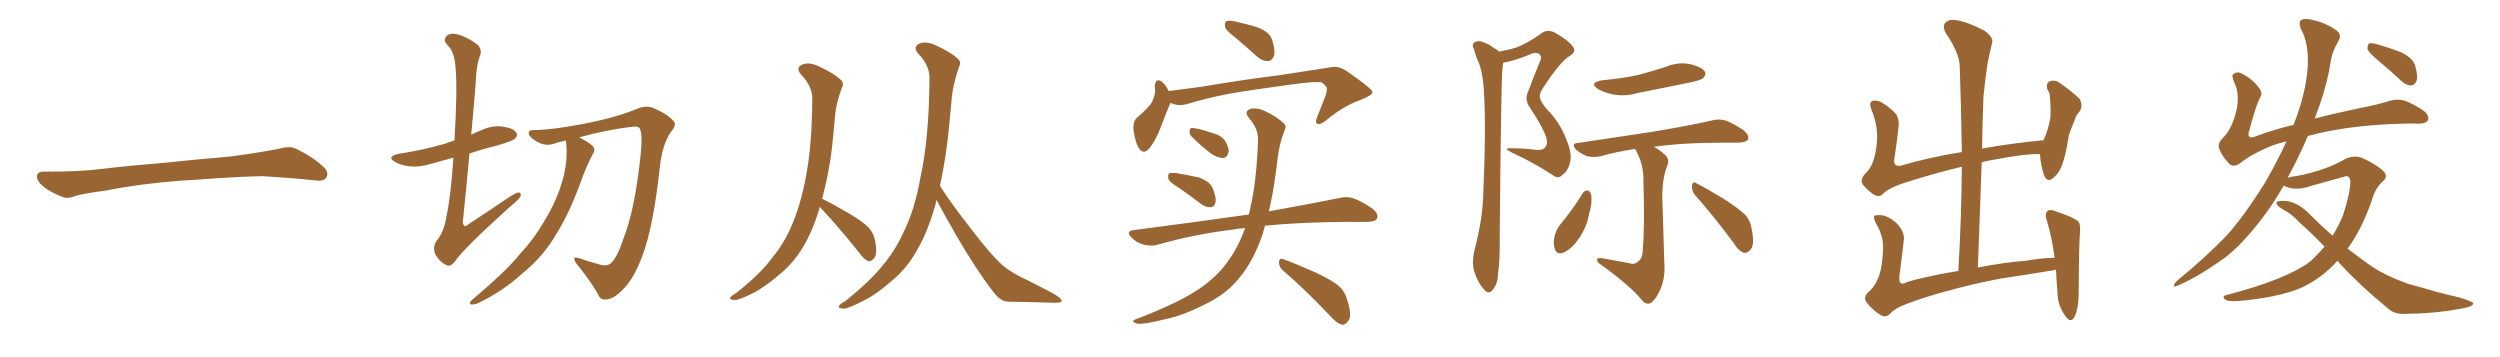 <svg xmlns="http://www.w3.org/2000/svg" xmlns:xlink="http://www.w3.org/1999/xlink" width="1050" height="150"><path fill="#996633" padding="10" d="M75.88 75.88L75.88 75.88L75.88 75.88Q58.59 77.20 44.82 79.98L44.82 79.98Q33.98 81.45 31.64 82.32L31.64 82.32Q28.56 83.50 26.81 82.91L26.81 82.91Q21.39 80.86 18.60 78.66L18.60 78.66Q15.38 76.17 15.53 73.97L15.53 73.97Q15.82 72.07 18.16 72.07L18.16 72.07Q33.11 72.22 43.21 70.90L43.21 70.90Q52.59 69.73 70.31 68.26L70.31 68.26Q79.10 67.24 96.39 65.77L96.39 65.77Q106.79 64.45 116.89 62.55L116.89 62.55Q121.44 61.23 123.78 62.26L123.78 62.26Q131.25 65.63 136.23 70.46L136.23 70.46Q138.28 72.51 136.96 74.71L136.96 74.71Q135.94 76.32 131.84 75.73L131.84 75.73Q124.22 74.85 110.01 73.97L110.01 73.97Q99.61 74.27 91.26 74.85L91.26 74.85Q83.79 75.44 75.88 75.88ZM190.43 66.21L190.43 66.21Q185.45 67.53 180.91 68.85L180.91 68.85Q176.07 70.31 171.97 69.87L171.97 69.87Q168.46 69.43 166.11 68.12L166.11 68.12Q162.01 65.92 167.43 64.60L167.43 64.60Q177.98 62.99 186.91 60.35L186.91 60.35Q188.67 59.62 190.87 59.03L190.87 59.03Q192.19 37.35 191.31 28.13L191.31 28.13Q190.87 21.83 188.09 19.04L188.09 19.04Q186.04 17.14 187.35 15.38L187.35 15.38Q188.96 13.33 193.36 14.79L193.36 14.79Q197.17 16.11 200.68 18.90L200.68 18.90Q202.73 21.09 201.42 23.88L201.42 23.88Q199.95 28.13 199.80 34.86L199.80 34.86Q198.93 45.85 197.90 56.54L197.90 56.54Q199.95 55.52 202.29 54.64L202.29 54.64Q206.69 52.59 211.23 53.17L211.23 53.17Q215.77 53.91 216.80 55.66L216.80 55.66Q217.68 56.84 216.36 58.15L216.36 58.15Q215.48 59.18 208.89 61.08L208.89 61.08Q202.88 62.55 197.17 64.45L197.17 64.45Q195.85 79.10 194.38 93.31L194.38 93.31Q194.82 96.09 196.73 94.19L196.73 94.19Q205.96 88.18 214.31 82.47L214.31 82.47Q217.09 80.71 218.12 80.86L218.12 80.86Q218.85 81.15 218.70 82.18L218.70 82.18Q218.26 83.64 214.16 86.87L214.16 86.87Q194.68 104.44 191.02 109.86L191.02 109.86Q188.96 112.35 187.50 111.33L187.50 111.33Q184.86 110.16 182.96 107.08L182.96 107.08Q181.49 103.86 183.40 101.07L183.40 101.07Q186.47 97.56 187.50 90.97L187.50 90.97Q189.40 82.03 190.43 66.21ZM237.60 59.03L237.60 59.03L237.60 59.03Q234.81 59.62 232.18 60.50L232.18 60.50Q228.66 61.52 225 59.18L225 59.18Q221.92 57.28 222.07 55.81L222.07 55.81Q222.07 54.49 224.85 54.64L224.85 54.64Q231.88 54.49 244.34 52.15L244.34 52.15Q258.54 49.51 267.92 45.56L267.92 45.56Q271.88 43.95 275.54 45.85L275.54 45.85Q280.66 48.19 283.01 50.98L283.01 50.98Q284.33 52.44 281.69 55.52L281.69 55.52Q278.17 60.79 277.15 70.02L277.15 70.02Q274.37 95.51 269.82 107.37L269.82 107.37Q266.31 116.89 261.91 121.29L261.91 121.29Q258.25 125.24 255.18 125.68L255.18 125.68Q252.10 126.42 251.07 123.34L251.07 123.34Q247.85 117.77 241.99 110.60L241.99 110.60Q239.94 107.37 243.16 108.40L243.16 108.40Q247.12 109.86 251.22 110.89L251.22 110.89Q254.88 112.21 256.64 110.45L256.64 110.45Q259.28 108.11 261.91 100.05L261.91 100.05Q266.89 87.45 269.24 63.28L269.24 63.28Q269.82 56.54 268.80 54.20L268.80 54.20Q268.36 53.03 266.02 53.17L266.02 53.17Q254.74 54.49 243.16 57.71L243.16 57.71Q243.75 57.86 243.90 58.01L243.90 58.01Q248.29 60.35 249.32 61.82L249.32 61.82Q250.05 63.13 249.02 64.60L249.02 64.60Q246.68 69.14 244.92 73.68L244.92 73.68Q239.50 89.06 233.64 98.29L233.64 98.29Q228.37 107.52 219.58 114.70L219.58 114.70Q211.08 122.46 200.54 127.44L200.54 127.44Q198.78 128.03 197.75 127.88L197.75 127.88Q196.88 127.29 197.90 126.27L197.90 126.27Q212.70 113.82 218.41 106.64L218.41 106.64Q224.41 100.20 228.52 93.02L228.52 93.02Q233.35 85.11 235.69 77.64L235.69 77.64Q238.77 68.26 237.74 59.47L237.74 59.47Q237.60 59.18 237.60 59.03ZM344.38 86.87L344.38 86.87Q341.31 97.12 337.21 103.86L337.21 103.86Q333.54 110.01 328.27 114.55L328.27 114.55Q321.24 120.56 316.70 122.90L316.70 122.90Q310.25 126.12 308.79 125.98L308.79 125.98Q306.15 125.98 306.74 124.95L306.74 124.95Q307.32 124.07 309.23 123.05L309.23 123.05Q319.34 114.99 323.88 108.84L323.88 108.84Q328.86 102.83 331.93 96.09L331.93 96.09Q336.18 86.72 338.53 73.97L338.53 73.97Q341.02 61.23 341.16 41.75L341.16 41.75Q341.31 36.33 336.47 31.35L336.47 31.35Q333.84 28.27 337.35 26.95L337.35 26.95Q340.14 26.07 343.80 27.83L343.80 27.83Q349.95 30.62 353.03 33.40L353.03 33.40Q354.64 34.86 353.61 36.77L353.61 36.77Q351.12 43.36 350.68 49.07L350.68 49.07Q350.39 52.59 349.95 56.98L349.95 56.98Q348.78 70.61 345.26 83.50L345.26 83.50Q349.07 85.25 356.10 89.36L356.10 89.36Q362.26 92.87 364.89 95.65L364.89 95.65Q366.94 97.85 367.53 101.07L367.53 101.07Q368.70 106.93 366.94 108.69L366.94 108.69Q365.77 109.86 364.75 109.72L364.75 109.72Q362.70 108.84 360.79 106.05L360.79 106.05Q352.00 95.07 344.82 87.45L344.82 87.45Q344.53 87.01 344.38 86.87ZM393.31 83.94L393.31 83.94L393.31 83.94Q393.02 85.55 392.58 87.01L392.58 87.01Q389.36 98.14 384.81 105.62L384.81 105.62Q381.15 112.21 375.44 117.19L375.44 117.19Q367.97 123.78 362.99 126.12L362.99 126.12Q356.25 129.64 354.49 129.64L354.49 129.64Q351.56 129.49 352.44 128.47L352.44 128.47Q352.73 127.59 354.93 126.56L354.93 126.56Q365.63 117.92 370.61 111.62L370.61 111.62Q376.03 105.18 379.25 98.00L379.25 98.00Q384.23 88.18 386.57 74.56L386.57 74.56Q390.23 58.15 390.38 32.96L390.38 32.96Q390.53 27.54 385.69 22.56L385.69 22.56Q383.06 19.48 386.57 18.16L386.57 18.16Q389.36 17.29 393.02 19.04L393.02 19.04Q399.17 21.83 402.25 24.61L402.25 24.61Q403.86 26.07 402.83 27.98L402.83 27.98Q400.05 35.89 399.61 42.63L399.61 42.63Q399.17 47.02 398.73 52.00L398.73 52.00Q397.56 65.19 394.78 78.08L394.78 78.08Q399.46 85.40 407.37 95.51L407.37 95.51Q416.02 106.93 421.00 111.33L421.00 111.33Q424.66 114.55 431.69 117.77L431.69 117.77Q437.26 120.56 442.24 123.19L442.24 123.19Q446.04 125.39 445.90 126.42L445.90 126.42Q445.75 127.29 442.09 127.15L442.09 127.15Q433.45 126.86 423.34 126.71L423.34 126.71Q419.97 126.56 416.89 122.17L416.89 122.17Q410.16 113.53 401.37 98.44L401.37 98.44Q396.09 89.21 393.31 83.94ZM495.26 78.96L495.26 78.96Q491.31 76.61 490.72 75.15L490.72 75.15Q490.43 73.39 491.02 72.80L491.02 72.80Q491.89 72.51 493.80 72.66L493.80 72.66Q499.07 73.54 503.61 74.56L503.61 74.56Q508.30 76.32 509.33 79.10L509.33 79.10Q510.94 83.06 510.50 84.96L510.50 84.96Q510.06 86.87 508.59 87.01L508.59 87.01Q506.40 87.16 504.49 85.69L504.49 85.69Q499.66 82.03 495.26 78.96ZM500.68 57.57L500.68 57.57Q499.51 56.54 499.66 55.22L499.66 55.22Q499.51 53.61 500.98 53.76L500.98 53.76Q503.32 53.91 509.03 55.81L509.03 55.81Q512.70 56.69 514.45 59.03L514.45 59.03Q516.06 61.67 516.06 63.57L516.06 63.57Q515.48 66.36 513.57 66.36L513.57 66.36Q511.38 66.36 508.59 64.45L508.59 64.45Q504.35 61.23 500.68 57.57ZM522.95 95.80L522.95 95.80Q520.31 95.95 518.12 96.39L518.12 96.39Q501.12 98.44 486.04 102.83L486.04 102.83Q483.40 103.56 480.18 102.69L480.18 102.69Q477.39 101.95 475.20 99.76L475.20 99.76Q472.71 97.12 475.93 96.68L475.93 96.68Q501.86 93.31 523.54 90.23L523.54 90.23Q523.97 90.09 524.41 90.23L524.41 90.23Q525 88.77 525.15 87.30L525.15 87.30Q527.78 76.03 528.37 58.89L528.37 58.89Q528.66 54.35 524.56 49.51L524.56 49.51Q522.22 46.73 525.29 45.70L525.29 45.70Q527.93 45.12 531.15 46.58L531.15 46.58Q536.43 49.07 539.21 51.86L539.21 51.86Q540.53 53.03 539.50 54.79L539.50 54.79Q537.30 60.64 536.72 65.63L536.72 65.63Q536.28 68.85 535.84 72.51L535.84 72.51Q534.81 80.71 532.91 88.77L532.91 88.77Q550.78 85.55 562.35 83.20L562.35 83.20Q565.72 82.32 568.51 83.35L568.51 83.35Q572.02 84.52 576.56 87.74L576.56 87.74Q579.20 89.94 578.32 91.85L578.32 91.85Q577.59 93.16 574.37 93.16L574.37 93.16Q570.70 93.31 566.60 93.16L566.60 93.16Q546.24 93.31 531.30 94.78L531.30 94.78Q530.86 96.53 530.27 98.44L530.27 98.44Q526.46 109.57 520.61 116.60L520.61 116.60Q515.63 122.90 507.71 127.00L507.71 127.00Q497.31 132.42 490.14 133.89L490.14 133.89Q480.32 136.38 477.69 135.94L477.69 135.94Q475.34 135.35 476.22 134.47L476.22 134.47Q476.81 134.03 478.71 133.45L478.71 133.45Q495.56 126.86 503.47 121.44L503.47 121.44Q511.52 116.02 516.06 109.28L516.06 109.28Q520.31 103.27 522.95 95.80ZM538.92 113.67L538.92 113.67Q537.16 112.21 537.16 110.01L537.16 110.01Q537.45 108.25 538.92 108.84L538.92 108.84Q543.46 110.45 551.81 114.11L551.81 114.11Q559.13 117.48 562.35 120.12L562.35 120.12Q564.99 122.61 565.87 126.12L565.87 126.12Q568.07 133.01 566.16 134.91L566.16 134.91Q564.99 136.52 563.67 136.38L563.67 136.38Q561.33 135.79 558.69 132.71L558.69 132.71Q547.85 121.29 538.92 113.67ZM519.43 16.26L519.43 16.26Q515.19 13.04 514.60 11.57L514.60 11.57Q514.16 9.52 515.04 8.94L515.04 8.94Q516.06 8.50 518.41 8.94L518.41 8.94Q523.83 10.11 528.37 11.57L528.37 11.57Q533.20 13.48 534.23 16.55L534.23 16.55Q535.69 21.09 535.11 23.44L535.11 23.44Q534.23 25.49 532.76 25.63L532.76 25.63Q530.27 25.78 528.08 23.88L528.08 23.88Q523.54 19.78 519.43 16.26ZM490.87 38.23L490.87 38.23L490.87 38.23Q498.05 37.35 505.22 36.33L505.22 36.33Q524.56 33.11 537.01 31.64L537.01 31.64Q549.02 29.74 558.84 28.27L558.84 28.27Q562.21 27.54 565.43 29.74L565.43 29.74Q576.27 37.21 576.42 38.67L576.42 38.67Q576.71 39.84 571.29 42.04L571.29 42.04Q564.40 44.38 556.79 50.68L556.79 50.68Q554.30 52.59 553.27 52.00L553.27 52.00Q552.25 51.56 553.13 49.37L553.13 49.37Q554.88 44.82 556.64 40.43L556.64 40.43Q557.37 38.23 557.23 37.65L557.23 37.65Q557.67 36.47 555.03 34.57L555.03 34.57Q552.39 34.13 542.58 35.45L542.58 35.45Q526.32 37.65 516.06 39.40L516.06 39.40Q506.98 41.16 498.19 43.80L498.19 43.80Q494.82 44.68 491.60 43.21L491.60 43.21Q491.46 43.65 491.31 43.80L491.31 43.80Q489.84 47.31 487.50 53.47L487.50 53.47Q485.60 58.45 483.25 61.67L483.25 61.67Q480.18 65.77 477.98 61.67L477.98 61.67Q476.66 59.03 476.07 54.49L476.07 54.49Q475.78 51.42 477.25 49.66L477.25 49.66Q480.91 46.58 483.25 43.80L483.25 43.80Q484.72 41.60 485.16 38.53L485.16 38.53Q485.16 37.21 485.01 36.18L485.01 36.18Q485.45 32.23 488.23 34.57L488.23 34.57Q489.55 35.60 490.87 38.23ZM629.59 21.68L629.59 21.68Q633.69 20.95 636.91 19.92L636.91 19.92Q641.60 18.16 647.31 14.06L647.31 14.06Q649.66 12.16 652.88 13.62L652.88 13.62Q658.74 16.85 660.64 19.63L660.64 19.63Q662.26 21.68 659.18 23.58L659.18 23.58Q655.08 26.07 647.90 37.21L647.90 37.21Q646.29 39.55 646.88 41.46L646.88 41.46Q647.31 43.07 649.66 45.85L649.66 45.85Q654.93 51.12 657.71 58.15L657.71 58.15Q660.35 64.31 659.47 67.97L659.47 67.97Q658.59 71.92 656.25 73.39L656.25 73.39Q654.49 75.44 652.15 73.54L652.15 73.54Q644.09 68.26 635.16 64.16L635.16 64.16Q630.91 62.11 634.57 62.26L634.57 62.26Q639.55 62.26 644.38 62.84L644.38 62.84Q648.05 63.43 649.07 61.67L649.07 61.67Q650.24 60.35 649.37 57.57L649.37 57.57Q647.75 52.88 642.33 44.82L642.33 44.82Q640.14 41.60 642.04 37.94L642.04 37.94Q644.09 32.37 646.44 26.66L646.44 26.66Q647.75 24.02 646.88 23.14L646.88 23.14Q645.41 21.39 642.63 22.85L642.63 22.85Q636.62 25.34 631.35 26.37L631.35 26.37Q631.20 27.25 631.05 28.56L631.05 28.56Q630.47 32.81 629.88 98.73L629.88 98.73Q630.03 109.42 629.15 115.14L629.15 115.14Q629.15 118.95 626.95 121.73L626.95 121.73Q625.20 123.93 623.29 121.58L623.29 121.58Q620.65 118.65 619.19 114.11L619.19 114.11Q618.02 110.01 619.48 104.30L619.48 104.30Q622.85 91.26 623.00 80.57L623.00 80.57Q624.17 54.35 623.29 39.26L623.29 39.26Q622.85 29.59 620.51 25.05L620.51 25.05Q619.63 22.85 619.04 20.65L619.04 20.65Q618.02 18.60 619.34 17.72L619.34 17.72Q621.24 16.85 623.00 17.72L623.00 17.72Q625.34 18.60 627.10 19.92L627.10 19.92Q628.56 20.65 629.59 21.68ZM673.10 33.69L673.10 33.69Q681.30 32.96 688.04 31.49L688.04 31.49Q694.19 29.88 699.90 27.98L699.90 27.98Q704.88 25.93 709.86 26.95L709.86 26.95Q714.70 28.13 716.02 30.03L716.02 30.03Q716.75 31.49 715.28 32.81L715.28 32.81Q714.40 33.69 709.42 34.72L709.42 34.72Q698.29 36.91 687.60 39.11L687.60 39.11Q682.47 40.58 677.64 39.70L677.64 39.70Q673.97 38.96 671.34 37.50L671.34 37.50Q666.94 34.72 673.10 33.69ZM683.94 110.45L683.94 110.45Q686.28 111.33 687.74 110.01L687.74 110.01Q689.79 108.84 689.94 105.18L689.94 105.18Q690.82 95.21 690.23 75.88L690.23 75.88Q690.38 69.14 687.16 63.28L687.16 63.28Q686.87 62.70 686.72 62.55L686.72 62.55Q678.96 63.72 672.22 65.63L672.22 65.63Q669.87 66.21 666.65 65.63L666.65 65.63Q664.16 64.75 661.96 62.84L661.96 62.84Q659.62 60.21 662.70 60.06L662.70 60.06Q679.69 57.57 693.90 55.37L693.90 55.37Q709.86 52.73 719.24 50.54L719.24 50.54Q722.17 49.80 724.95 50.68L724.95 50.68Q728.32 52.00 732.42 54.79L732.42 54.79Q734.77 56.84 734.18 58.59L734.18 58.59Q733.30 59.77 730.52 59.91L730.52 59.91Q728.03 59.91 725.24 59.91L725.24 59.91Q706.20 59.91 694.63 61.67L694.63 61.67Q696.83 62.84 699.02 64.75L699.02 64.75Q701.51 66.94 700.20 69.73L700.20 69.73Q698.29 74.56 698.14 82.03L698.14 82.03Q698.88 106.79 699.02 110.45L699.02 110.45Q699.46 116.46 697.56 121.00L697.56 121.00Q696.09 124.66 694.19 126.56L694.19 126.56Q691.85 128.76 689.65 126.12L689.65 126.12Q684.96 120.26 672.66 111.33L672.66 111.33Q670.90 110.30 670.75 109.28L670.75 109.28Q670.61 108.25 672.51 108.40L672.51 108.40Q678.08 109.42 683.94 110.45ZM664.75 81.15L664.75 81.15Q665.48 79.98 666.80 79.98L666.80 79.98Q667.68 80.13 668.26 81.59L668.26 81.59Q668.85 85.40 667.38 89.94L667.38 89.94Q666.65 94.78 663.43 99.76L663.43 99.76Q660.64 104.00 657.13 105.91L657.13 105.91Q653.91 107.37 653.03 104.59L653.03 104.59Q652.15 102.25 653.03 98.73L653.03 98.73Q653.76 96.39 654.79 94.92L654.79 94.92Q660.35 88.33 664.75 81.15ZM711.62 81.59L711.62 81.59L711.62 81.59Q710.45 79.69 710.60 77.78L710.60 77.78Q711.04 76.03 712.35 76.90L712.35 76.90Q716.46 78.96 723.93 83.50L723.93 83.50Q730.37 87.60 733.15 90.38L733.15 90.38Q735.35 93.02 735.79 96.68L735.79 96.68Q737.11 103.27 734.91 105.18L734.91 105.18Q733.74 106.35 732.42 106.20L732.42 106.20Q730.08 105.32 728.17 102.10L728.17 102.10Q719.24 90.09 711.62 81.59ZM787.35 130.52L787.35 130.52L787.35 130.52Q783.98 127.59 783.40 125.83L783.40 125.83Q782.96 124.07 785.30 122.17L785.30 122.17Q787.79 119.82 789.26 115.72L789.26 115.72Q790.72 111.18 790.87 104.44L790.87 104.44Q791.16 99.76 788.53 94.92L788.53 94.92Q786.62 91.70 787.21 90.67L787.21 90.67Q787.94 90.23 790.14 90.38L790.14 90.38Q793.07 90.67 796.58 93.75L796.58 93.75Q799.80 97.12 799.66 100.34L799.66 100.34Q798.78 108.25 797.75 115.87L797.75 115.87Q797.61 118.21 798.19 118.80L798.19 118.80Q798.63 119.38 799.95 118.95L799.95 118.95Q801.42 118.07 808.15 116.60L808.15 116.60Q815.77 114.84 822.51 113.82L822.51 113.82Q823.83 90.82 823.97 70.02L823.97 70.02Q810.64 73.24 798.19 77.34L798.19 77.34Q792.63 79.39 790.72 81.59L790.72 81.59Q789.11 83.06 786.77 81.59L786.77 81.59Q784.13 79.69 782.23 77.34L782.23 77.34Q781.05 75 784.13 72.22L784.13 72.22Q787.21 68.85 788.09 61.67L788.09 61.67Q789.26 53.76 786.04 46.14L786.04 46.14Q784.72 42.92 786.62 42.33L786.62 42.33Q788.23 42.04 790.14 42.92L790.14 42.92Q794.09 45.26 796.44 48.05L796.44 48.05Q797.90 50.54 797.31 54.20L797.31 54.20Q796.58 60.35 795.70 66.21L795.70 66.21Q794.82 70.17 798.34 69.58L798.34 69.58Q810.21 66.06 823.97 63.87L823.97 63.87Q823.68 45.41 823.10 28.27L823.10 28.27Q823.10 22.41 817.24 13.92L817.24 13.92Q815.63 10.99 817.09 9.52L817.09 9.52Q818.55 7.91 821.78 8.50L821.78 8.50Q826.46 9.23 833.50 12.89L833.50 12.89Q837.30 15.67 836.72 17.87L836.72 17.87Q835.84 21.39 834.81 26.37L834.81 26.37Q833.94 31.93 833.06 40.43L833.06 40.43Q832.62 51.27 832.47 62.40L832.47 62.40Q844.63 60.21 858.25 58.89L858.25 58.89Q860.16 55.08 861.18 49.37L861.18 49.37Q861.33 46.14 861.18 43.80L861.18 43.80Q861.04 41.02 860.89 39.55L860.89 39.55Q860.30 38.09 859.72 37.06L859.72 37.06Q859.42 34.72 860.89 34.13L860.89 34.13Q863.23 33.40 865.14 34.86L865.14 34.86Q870.41 38.53 873.49 41.60L873.49 41.60Q874.95 44.38 873.49 46.73L873.49 46.73Q872.17 48.05 871.58 49.80L871.58 49.80Q870.41 52.88 868.95 56.54L868.95 56.54Q867.63 65.63 865.72 70.17L865.72 70.17Q864.55 72.95 862.21 74.85L862.21 74.85Q859.86 76.76 858.54 73.68L858.54 73.68Q857.23 70.17 856.79 64.89L856.79 64.89Q856.64 64.75 856.79 64.75L856.79 64.75Q851.07 64.45 837.30 67.09L837.30 67.09Q834.67 67.53 832.32 68.12L832.32 68.12Q831.59 89.50 830.71 112.35L830.71 112.35Q843.02 110.01 850.63 109.57L850.63 109.57Q856.79 108.40 862.94 108.25L862.94 108.25Q861.77 99.61 859.86 93.31L859.86 93.31Q858.54 89.65 860.01 88.62L860.01 88.62Q861.04 87.74 863.38 88.77L863.38 88.77Q870.70 91.11 872.90 93.02L872.90 93.02Q873.78 94.04 873.63 97.12L873.63 97.12Q873.19 101.37 873.05 122.17L873.05 122.17Q873.05 130.08 871.14 133.30L871.14 133.30Q869.38 136.38 866.60 131.40L866.60 131.40Q864.11 127.59 864.11 122.17L864.11 122.17Q863.67 117.33 863.53 113.23L863.53 113.23Q862.06 113.67 860.60 113.82L860.60 113.82Q850.78 115.43 840.97 116.89L840.97 116.89Q829.39 118.95 814.75 123.05L814.75 123.05Q803.17 126.42 797.46 129.05L797.46 129.05Q794.82 130.52 793.80 131.84L793.80 131.84Q792.63 132.86 791.60 132.86L791.60 132.86Q790.14 132.86 787.35 130.52ZM981.74 109.57L981.74 109.57Q975 117.04 966.21 121.00L966.21 121.00Q956.69 124.95 940.28 126.42L940.28 126.42Q935.45 126.71 934.42 125.68L934.42 125.68Q932.96 124.22 935.60 123.78L935.60 123.78Q960.79 117.19 970.61 109.57L970.61 109.57Q973.68 106.64 976.32 103.56L976.32 103.56Q970.46 97.56 965.48 93.16L965.48 93.16Q962.70 89.94 958.30 87.60L958.30 87.60Q955.96 86.13 956.10 85.11L956.10 85.11Q956.54 84.23 959.18 84.38L959.18 84.38Q964.45 84.38 969.87 89.79L969.87 89.79Q974.71 94.63 979.69 99.02L979.69 99.02Q982.18 94.92 984.08 90.38L984.08 90.38Q987.16 80.86 987.16 76.03L987.16 76.03Q986.72 73.24 984.38 74.27L984.38 74.27Q977.64 76.17 970.61 78.08L970.61 78.08Q964.45 80.27 960.06 78.37L960.06 78.37Q959.33 78.08 959.18 77.93L959.18 77.93Q954.35 86.43 948.63 93.60L948.63 93.60Q939.84 104.74 932.37 109.72L932.37 109.72Q922.71 116.46 915.23 119.68L915.23 119.68Q912.89 120.85 913.04 119.82L913.04 119.82Q913.33 118.95 914.36 117.92L914.36 117.92Q927.10 107.52 935.89 98.14L935.89 98.14Q943.07 89.94 951.12 77.05L951.12 77.05Q956.25 68.26 960.35 59.33L960.35 59.33Q955.22 60.64 952.00 62.11L952.00 62.11Q944.97 65.19 941.02 68.41L941.02 68.41Q938.09 70.61 936.18 68.70L936.18 68.70Q933.40 65.77 932.08 62.55L932.08 62.55Q931.20 60.50 933.40 58.15L933.40 58.15Q937.65 54.20 939.55 45.26L939.55 45.26Q940.58 39.11 938.38 34.57L938.38 34.57Q937.06 31.64 938.09 31.05L938.09 31.05Q939.70 29.88 941.60 30.91L941.60 30.91Q946.14 33.25 948.78 36.91L948.78 36.91Q950.54 39.11 949.22 41.02L949.22 41.02Q947.46 44.24 944.68 54.93L944.68 54.93Q943.95 56.84 944.82 57.42L944.82 57.42Q945.41 58.15 947.75 57.13L947.75 57.13Q955.22 54.35 963.28 52.44L963.28 52.44Q963.87 50.83 964.45 49.37L964.45 49.37Q968.85 37.06 969.29 27.25L969.29 27.25Q969.58 17.58 966.36 12.16L966.36 12.16Q965.33 9.52 966.36 8.50L966.36 8.50Q967.68 7.62 970.46 8.20L970.46 8.20Q976.46 9.38 980.86 12.45L980.86 12.45Q983.94 14.36 982.03 17.43L982.03 17.43Q979.39 21.83 978.81 26.37L978.81 26.37Q977.64 34.28 974.12 44.53L974.12 44.53Q973.10 47.02 972.22 49.80L972.22 49.80Q981.15 47.46 990.38 45.56L990.38 45.56Q998.29 44.09 1003.71 42.33L1003.71 42.33Q1007.96 41.16 1011.62 42.92L1011.62 42.92Q1018.36 46.14 1019.38 48.05L1019.38 48.05Q1020.41 49.95 1019.38 50.98L1019.38 50.98Q1017.77 52.29 1014.11 51.86L1014.11 51.86Q993.31 52.00 977.34 55.22L977.34 55.22Q972.95 56.10 969.29 57.13L969.29 57.13Q965.63 65.77 960.79 74.71L960.79 74.71Q962.26 74.12 964.45 73.97L964.45 73.97Q976.76 71.63 985.25 66.65L985.25 66.65Q988.92 65.04 992.14 66.36L992.14 66.36Q997.41 68.70 1000.63 71.48L1000.63 71.48Q1003.42 73.97 1000.78 76.17L1000.78 76.17Q997.56 78.96 996.09 84.38L996.09 84.38Q991.85 96.39 985.99 104.44L985.99 104.44Q990.97 108.25 995.51 111.47L995.51 111.47Q1001.37 115.58 1011.47 119.24L1011.47 119.24Q1016.02 120.41 1023.49 122.61L1023.49 122.61Q1028.47 123.93 1033.01 124.95L1033.01 124.95Q1038.57 126.71 1038.72 127.29L1038.72 127.29Q1039.01 128.76 1033.59 129.64L1033.59 129.64Q1022.90 131.69 1009.72 131.84L1009.72 131.84Q1005.32 131.98 1002.54 129.20L1002.54 129.20Q991.26 119.97 982.76 110.74L982.76 110.74Q982.18 110.01 981.74 109.57ZM998.58 25.20L998.58 25.20L998.58 25.20Q994.92 22.12 994.34 20.65L994.34 20.65Q994.34 18.90 994.92 18.31L994.92 18.31Q995.80 17.87 998.00 18.46L998.00 18.46Q1003.56 20.07 1008.54 21.97L1008.54 21.97Q1013.53 24.46 1014.40 27.69L1014.40 27.69Q1015.58 31.93 1014.99 33.84L1014.99 33.84Q1014.26 35.74 1012.79 35.89L1012.79 35.89Q1010.60 35.89 1008.69 34.13L1008.69 34.13Q1003.56 29.30 998.58 25.20Z"/></svg>